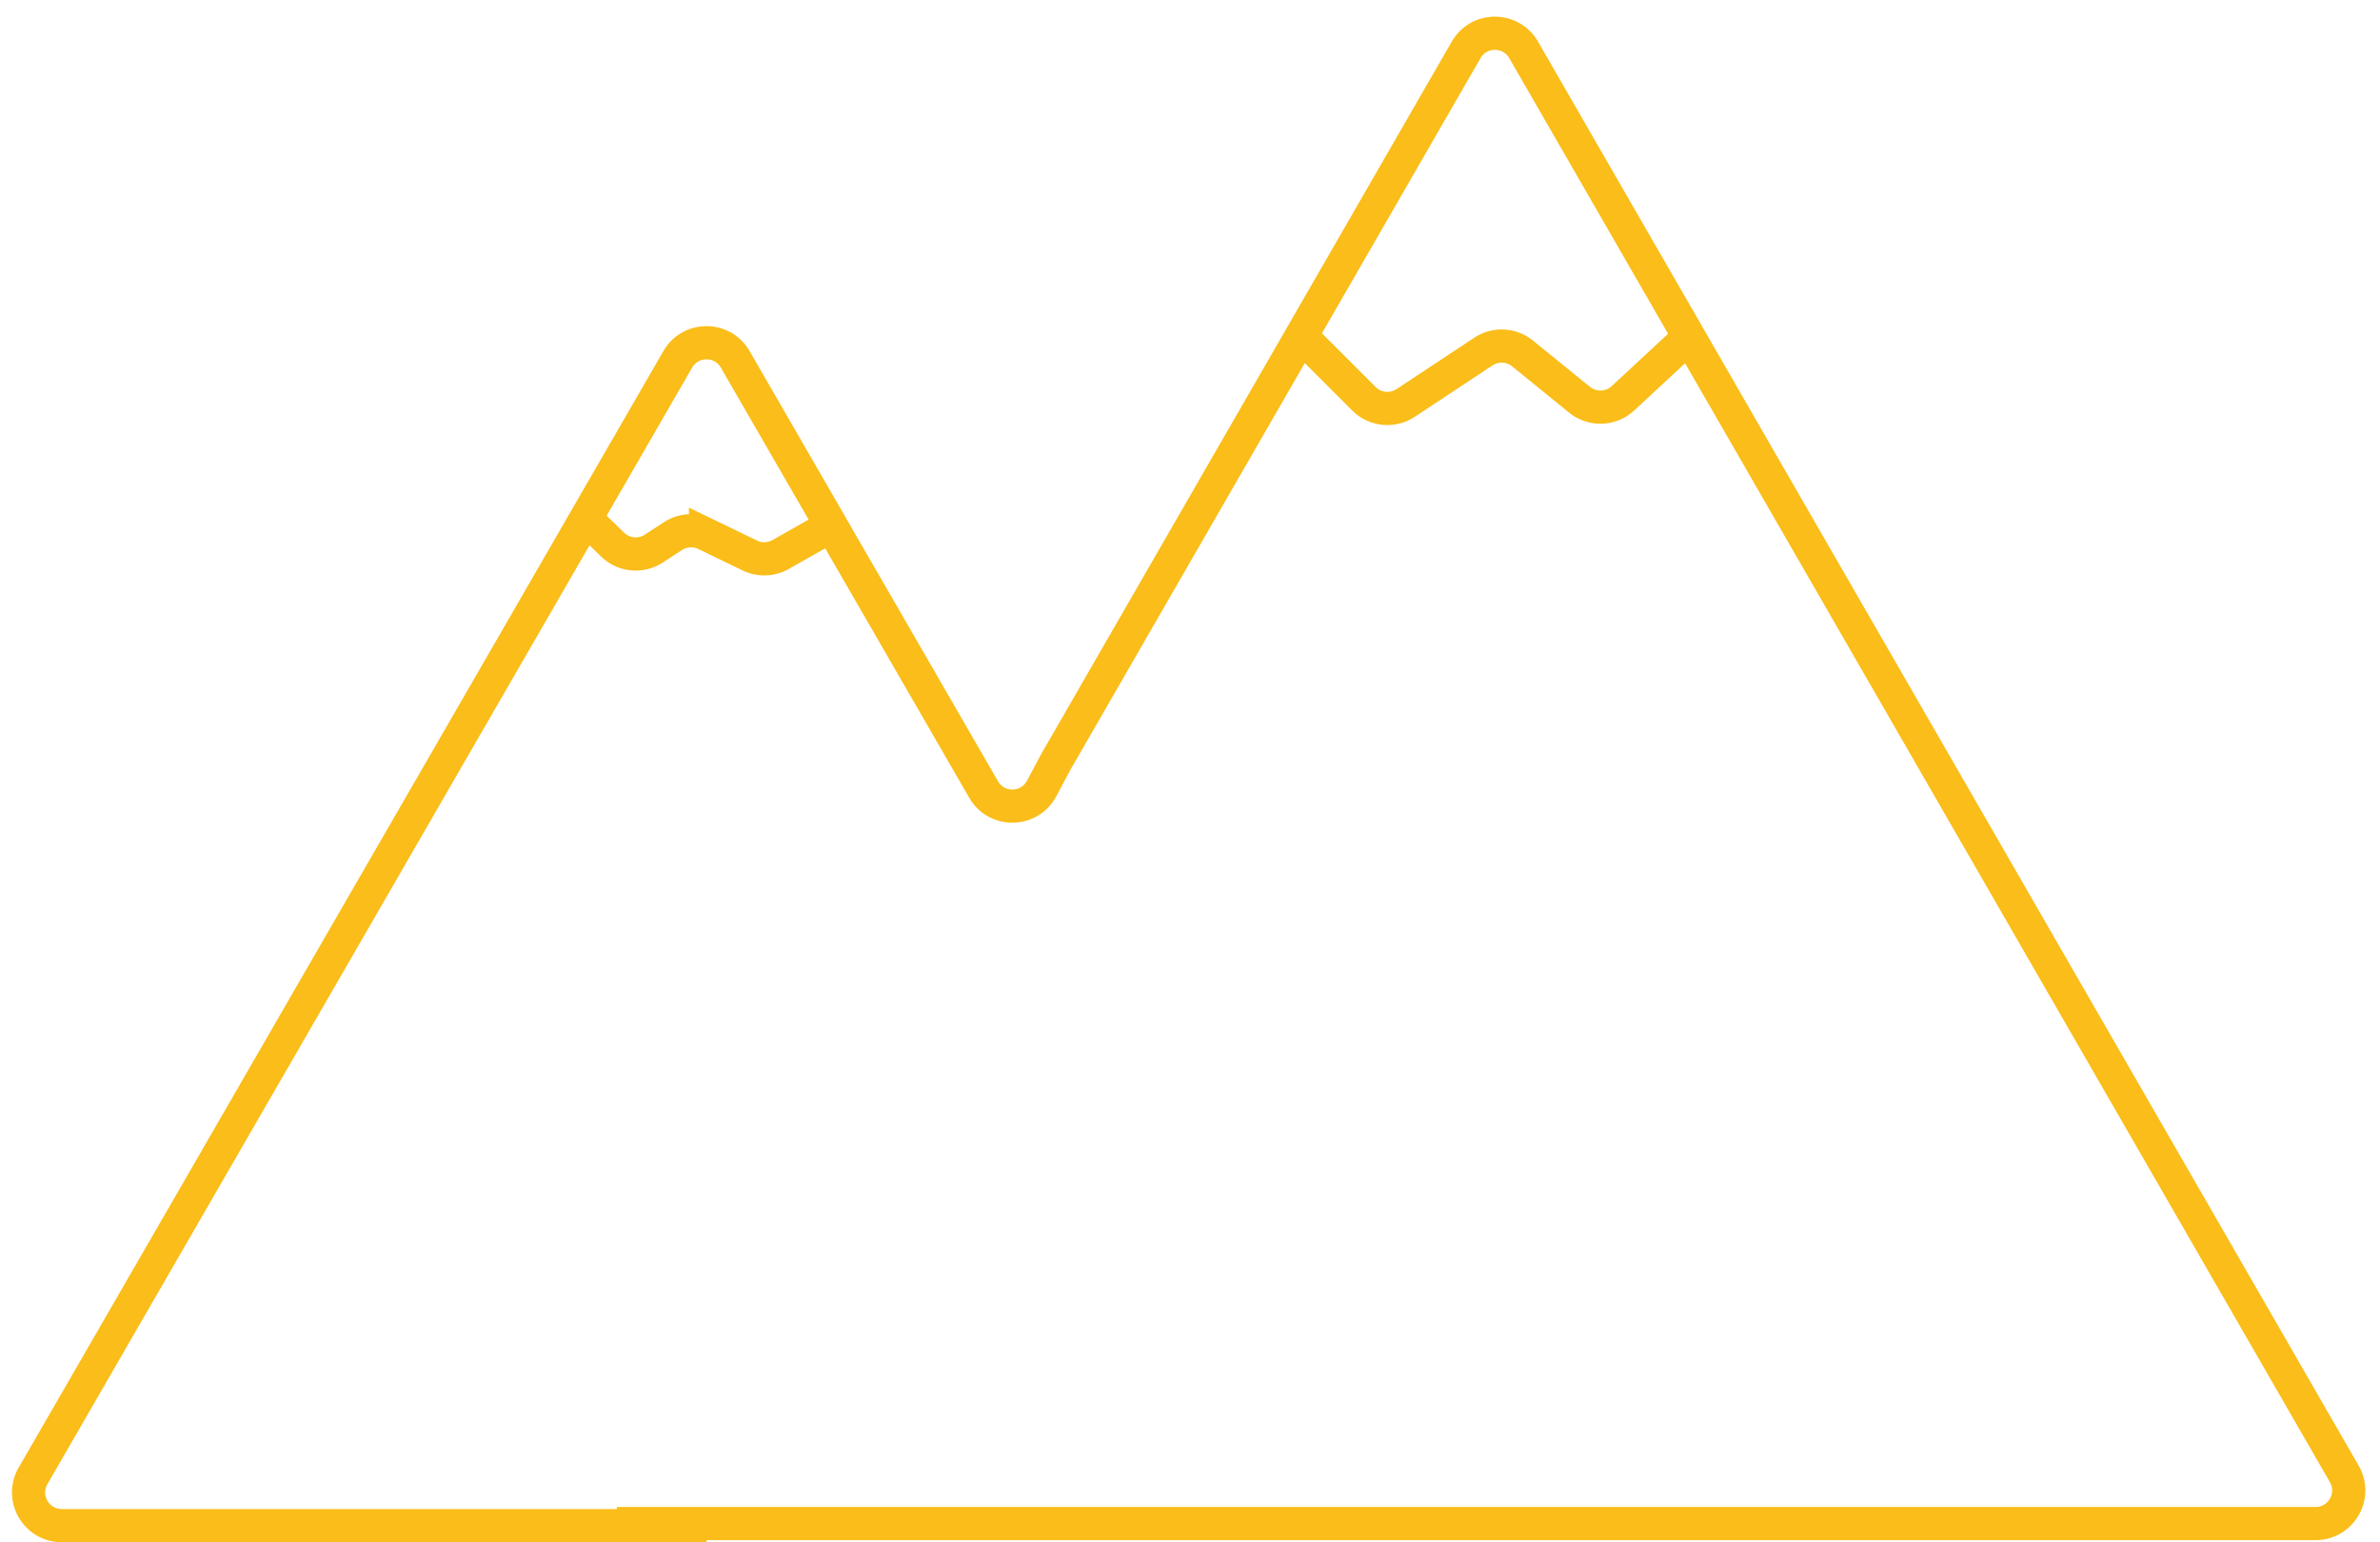 <svg xmlns="http://www.w3.org/2000/svg" width="287" height="186" fill="none"><path stroke="#FABD19" stroke-width="4" d="M74.386 183.754h204.838c3.078 0 5.003-3.33 3.466-5.997L183.732 6.015c-1.539-2.67-5.393-2.67-6.932 0l-49.474 85.862-1.719 3.226c-1.477 2.771-5.424 2.838-6.994.119L88.659 43.34c-1.54-2.667-5.389-2.667-6.928 0L3.985 178c-1.54 2.667.385 6 3.464 6h77.746m71.967-143.218 7.308 7.308a4 4 0 0 0 5.034.508l9.375-6.197a4.001 4.001 0 0 1 4.729.233l6.86 5.574a4 4 0 0 0 5.244-.174l7.81-7.252M100.229 63.427l-6.098 3.452a4 4 0 0 1-3.712.12l-5.346-2.587a4 4 0 0 0-3.927.25l-2.303 1.501a4 4 0 0 1-4.974-.483l-3.237-3.15"/></svg>